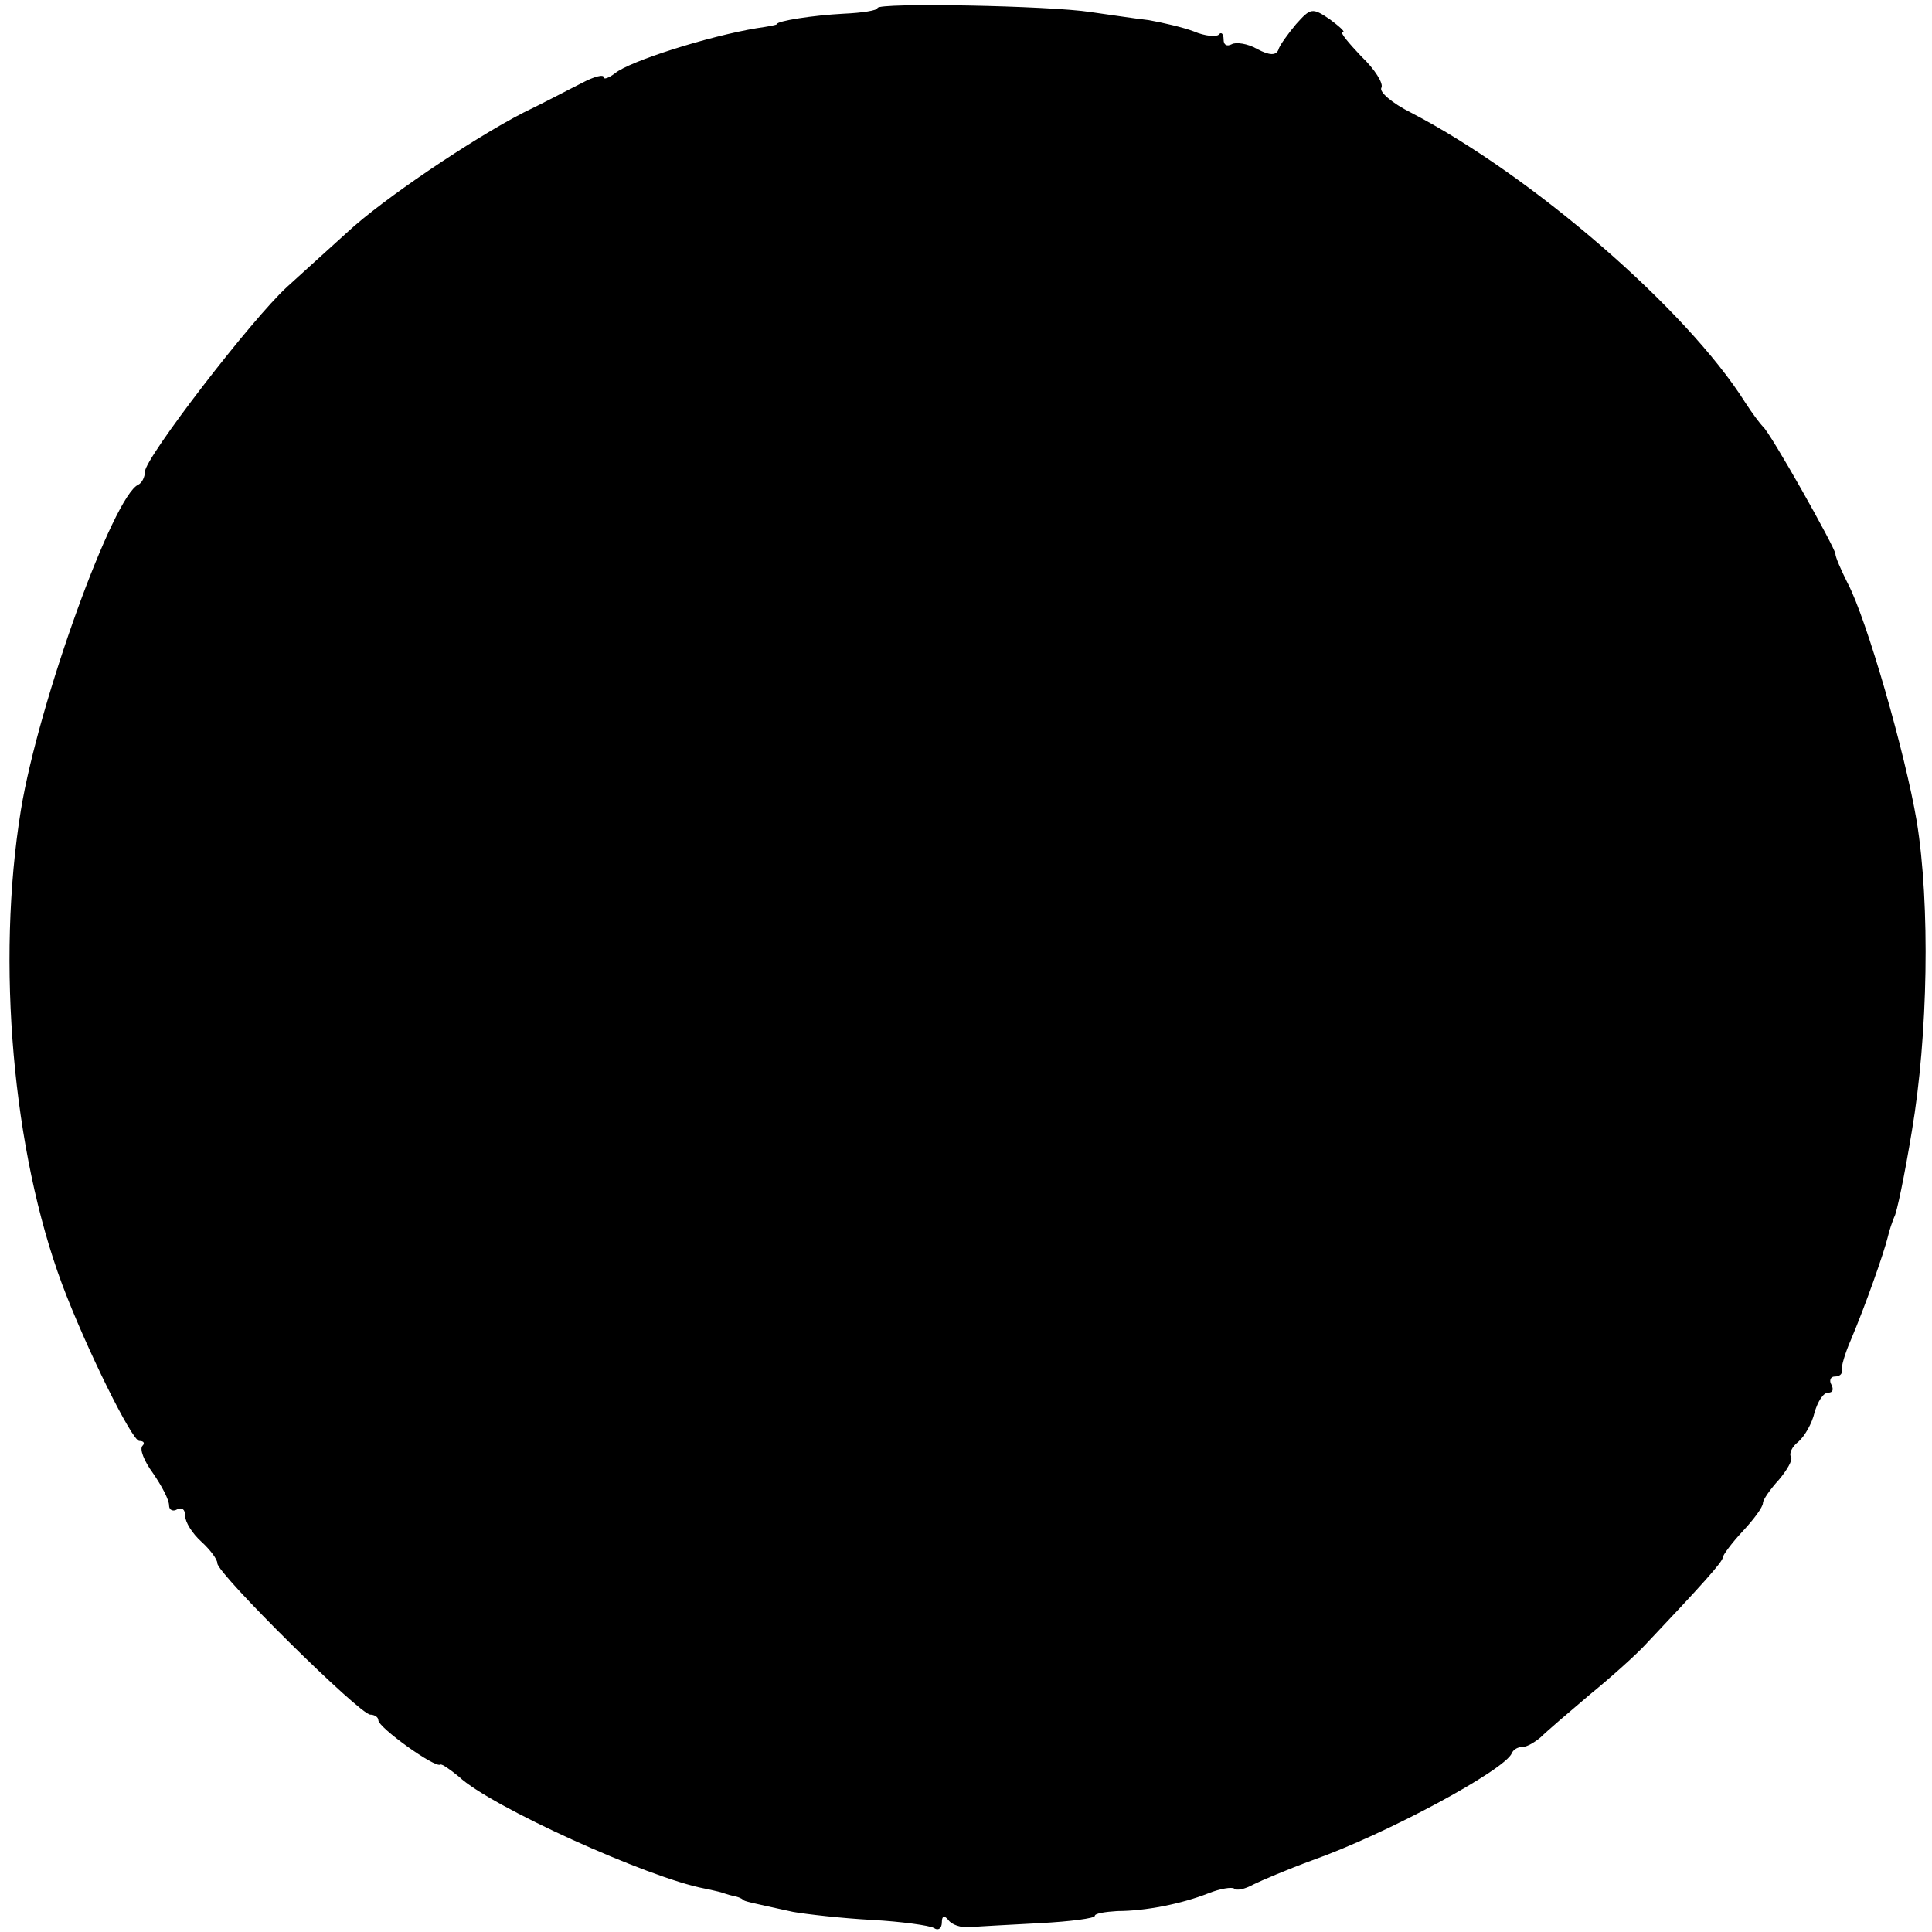 <?xml version="1.0" standalone="no"?>
<!DOCTYPE svg PUBLIC "-//W3C//DTD SVG 20010904//EN"
 "http://www.w3.org/TR/2001/REC-SVG-20010904/DTD/svg10.dtd">
<svg version="1.0" xmlns="http://www.w3.org/2000/svg"
 width="240pt" height="240pt" viewBox="0 0 240 240"
 preserveAspectRatio="xMidYMid meet">
<g transform="translate(0,240) scale(0.1,-0.1)"
fill="#000000" stroke="none">
<path d="M1090 2390 c0 -3 -19 -6 -42 -7 -38 -2 -83 -9 -83 -13 0 -1 -11 -3
-25 -5 -60 -10 -158 -41 -176 -56 -8 -6 -14 -8 -14 -5 0 4 -12 1 -27 -7 -16
-8 -48 -25 -73 -37 -64 -33 -175 -108 -218 -148 -20 -18 -54 -49 -75 -68 -44
-40 -177 -213 -177 -230 0 -7 -4 -14 -8 -16 -31 -13 -124 -270 -146 -404 -31
-190 -10 -425 51 -589 30 -80 87 -195 96 -195 6 0 7 -3 4 -6 -4 -4 2 -19 13
-34 11 -16 20 -33 20 -40 0 -6 5 -8 10 -5 6 3 10 0 10 -8 0 -8 9 -22 20 -32
11 -10 20 -22 20 -27 0 -13 177 -188 190 -188 5 0 10 -3 10 -7 0 -9 71 -60 77
-55 2 1 12 -6 23 -15 39 -37 236 -126 305 -139 6 -1 13 -3 18 -4 4 -1 12 -4
17 -5 6 -1 11 -3 13 -5 2 -2 7 -3 62 -15 17 -3 61 -8 98 -10 37 -2 72 -7 77
-10 6 -4 10 0 10 7 0 8 3 9 8 3 4 -6 16 -10 27 -9 11 1 50 3 87 5 38 2 68 6
68 9 0 3 12 5 28 6 35 0 80 9 113 22 15 6 29 8 32 6 3 -3 13 -1 24 5 10 5 43
19 73 30 93 33 239 112 248 133 2 5 8 8 14 8 5 0 15 6 22 12 7 7 35 31 61 53
27 22 58 50 69 62 70 74 96 103 96 108 0 3 11 18 25 33 14 15 25 30 25 35 0 4
9 17 20 29 10 12 17 24 15 28 -3 4 1 13 9 19 8 7 17 23 20 36 4 14 11 25 17
25 6 0 7 4 4 10 -3 5 -1 10 4 10 6 0 10 3 9 8 -1 4 4 21 11 37 19 45 41 108
46 128 2 9 6 20 8 25 3 4 13 52 22 107 20 118 23 281 6 385 -14 83 -62 251
-86 296 -8 16 -15 32 -15 36 0 7 -81 151 -90 158 -3 3 -13 16 -22 30 -73 116
-265 282 -415 360 -24 12 -40 26 -37 31 3 5 -8 23 -25 39 -16 17 -27 30 -23
30 4 0 -4 7 -16 16 -22 15 -24 14 -42 -6 -10 -12 -21 -27 -22 -32 -3 -7 -11
-7 -26 1 -12 7 -27 9 -32 6 -6 -3 -10 -1 -10 6 0 7 -3 10 -6 6 -3 -3 -17 -2
-31 4 -13 5 -39 11 -56 14 -18 2 -50 7 -72 10 -51 8 -265 12 -265 5z"/>
</g>
</svg>
